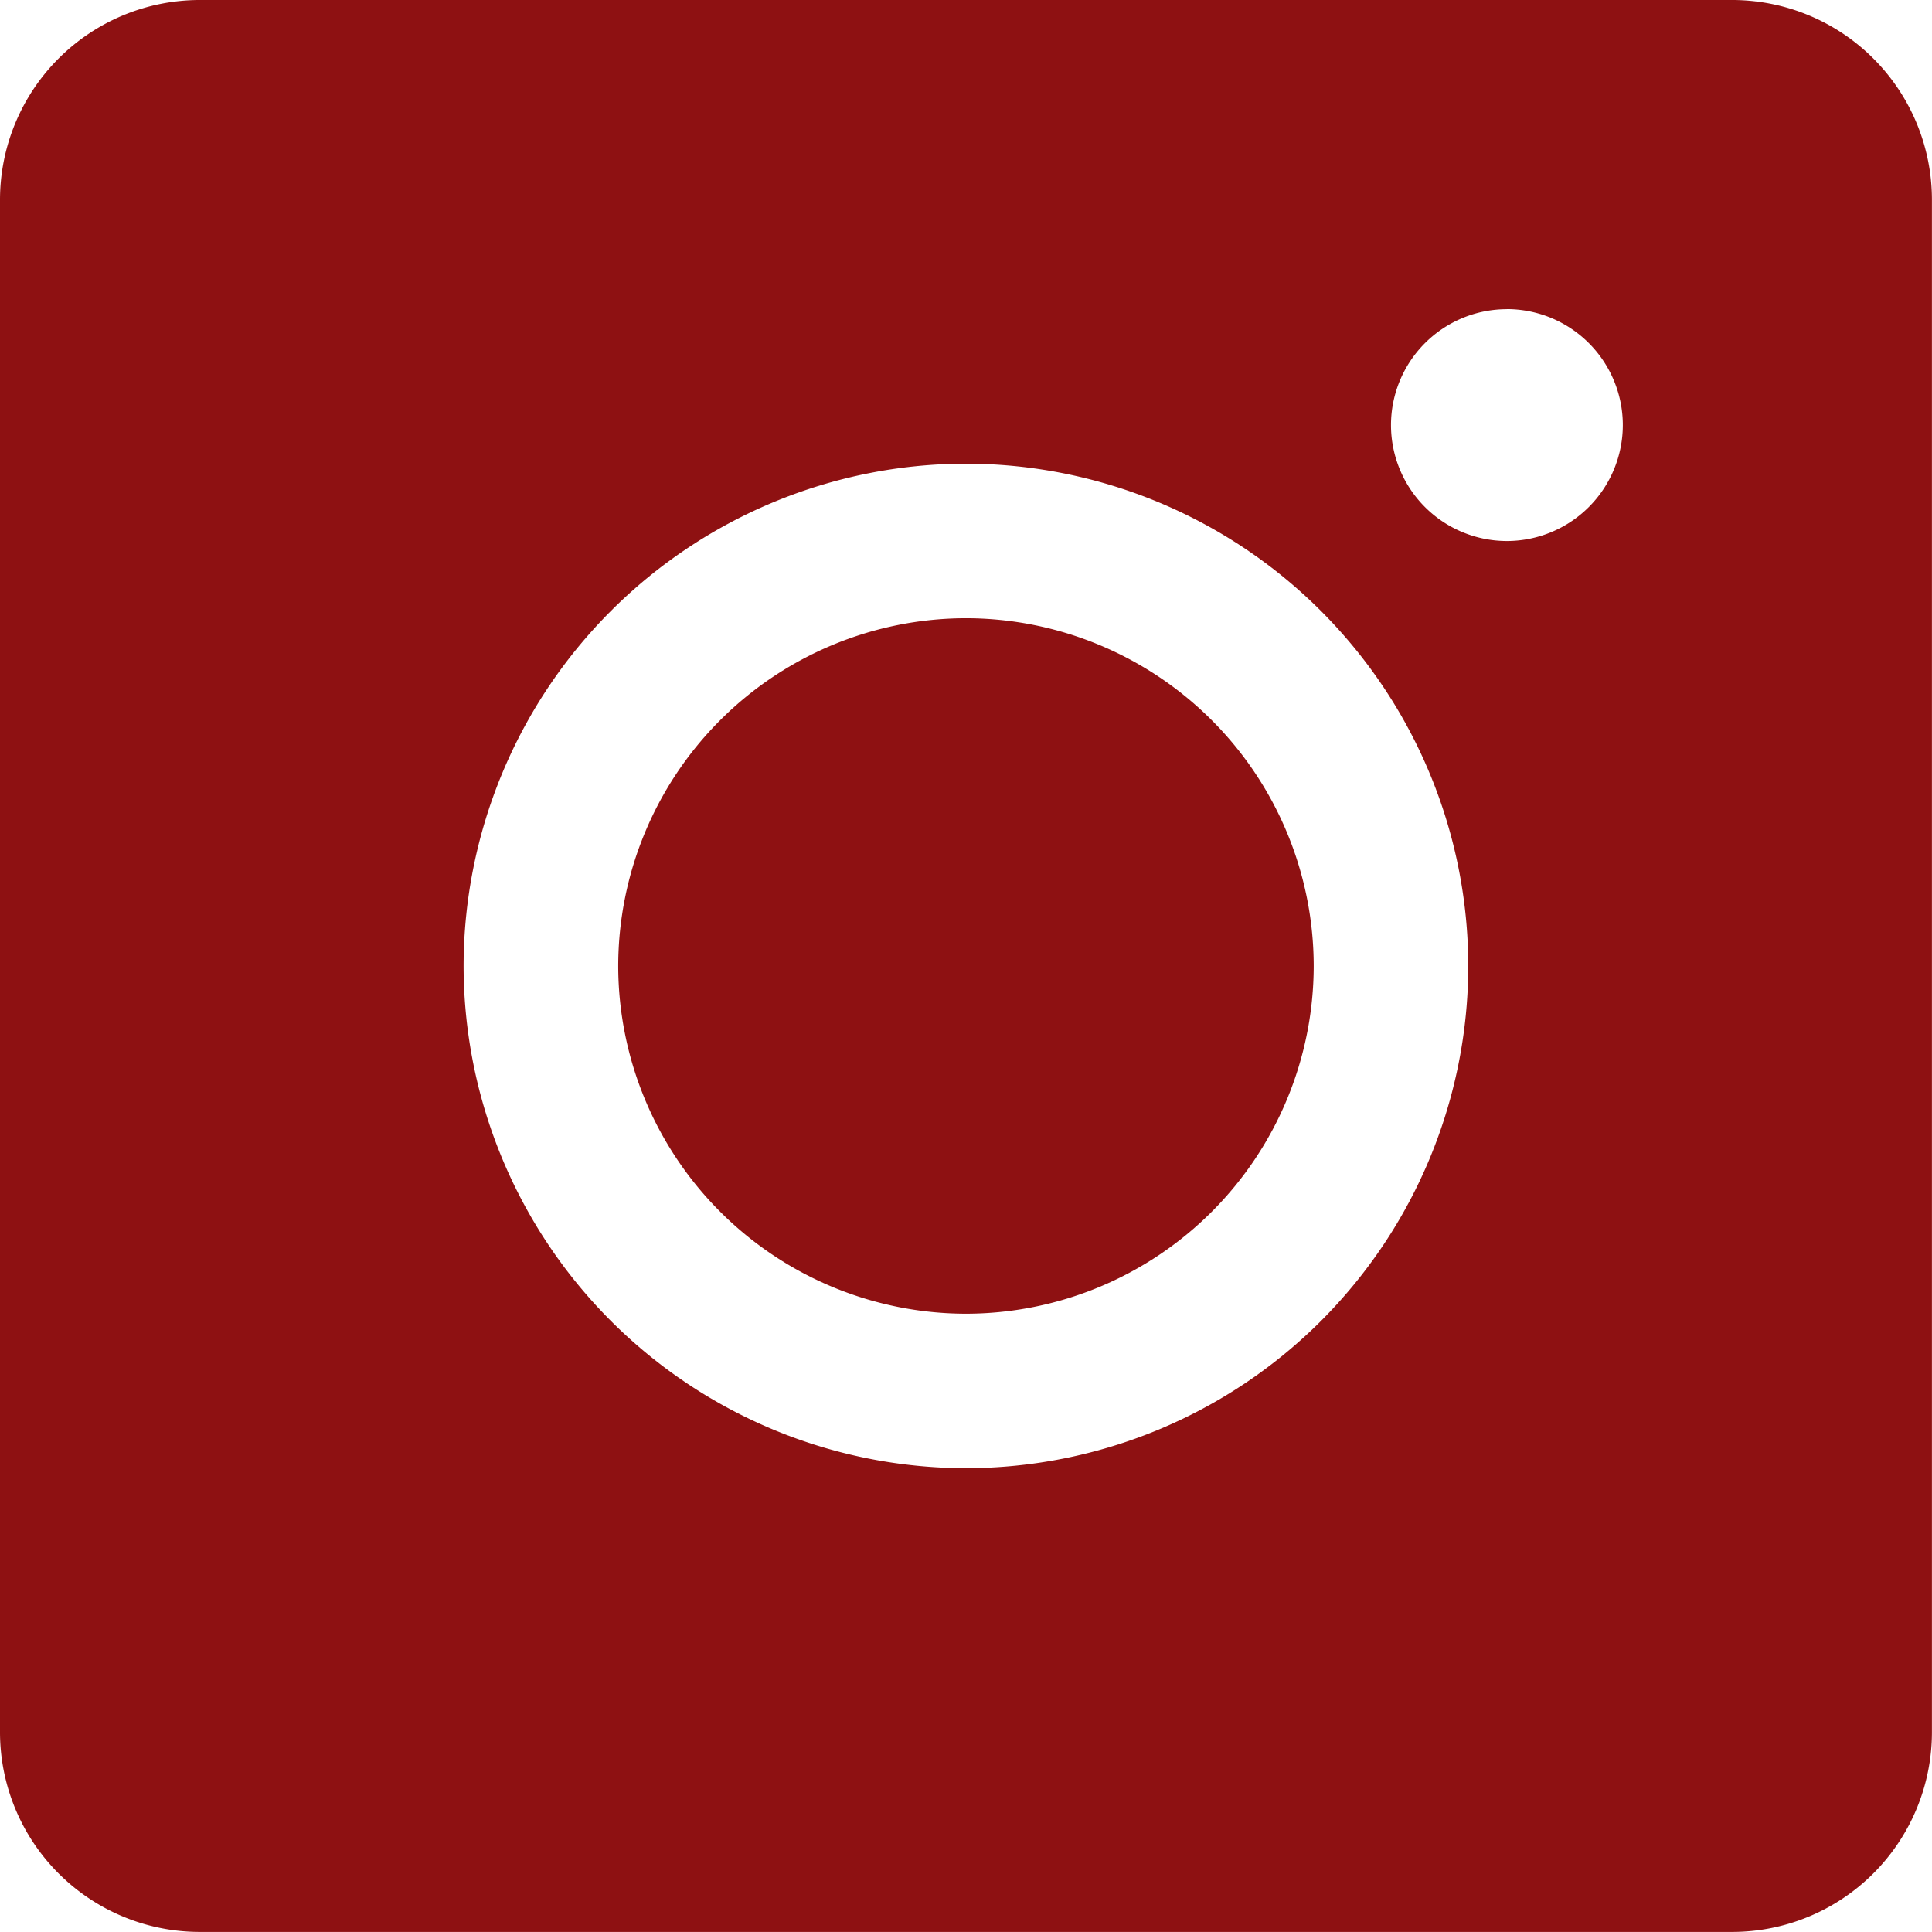 <svg xmlns="http://www.w3.org/2000/svg" width="29.001" height="29" viewBox="0 0 29.001 29">
  <path id="icon_instagram" d="M-295-61h-23a3,3,0,0,1-3-3V-87a3,3,0,0,1,3-3h23a3,3,0,0,1,3,3v23A3,3,0,0,1-295-61Zm-11.5-22.04a7.549,7.549,0,0,0-7.541,7.54,7.549,7.549,0,0,0,7.541,7.539,7.548,7.548,0,0,0,7.54-7.539A7.549,7.549,0,0,0-306.5-83.04Zm8.119-2.319a1.741,1.741,0,0,0-1.739,1.74,1.741,1.741,0,0,0,1.739,1.74,1.742,1.742,0,0,0,1.741-1.74A1.742,1.742,0,0,0-298.381-85.36ZM-306.5-70.28a5.226,5.226,0,0,1-5.22-5.22,5.226,5.226,0,0,1,5.22-5.22,5.226,5.226,0,0,1,5.22,5.22A5.226,5.226,0,0,1-306.5-70.28Z" transform="translate(321 90)" fill="#8e1112"/>
</svg>
